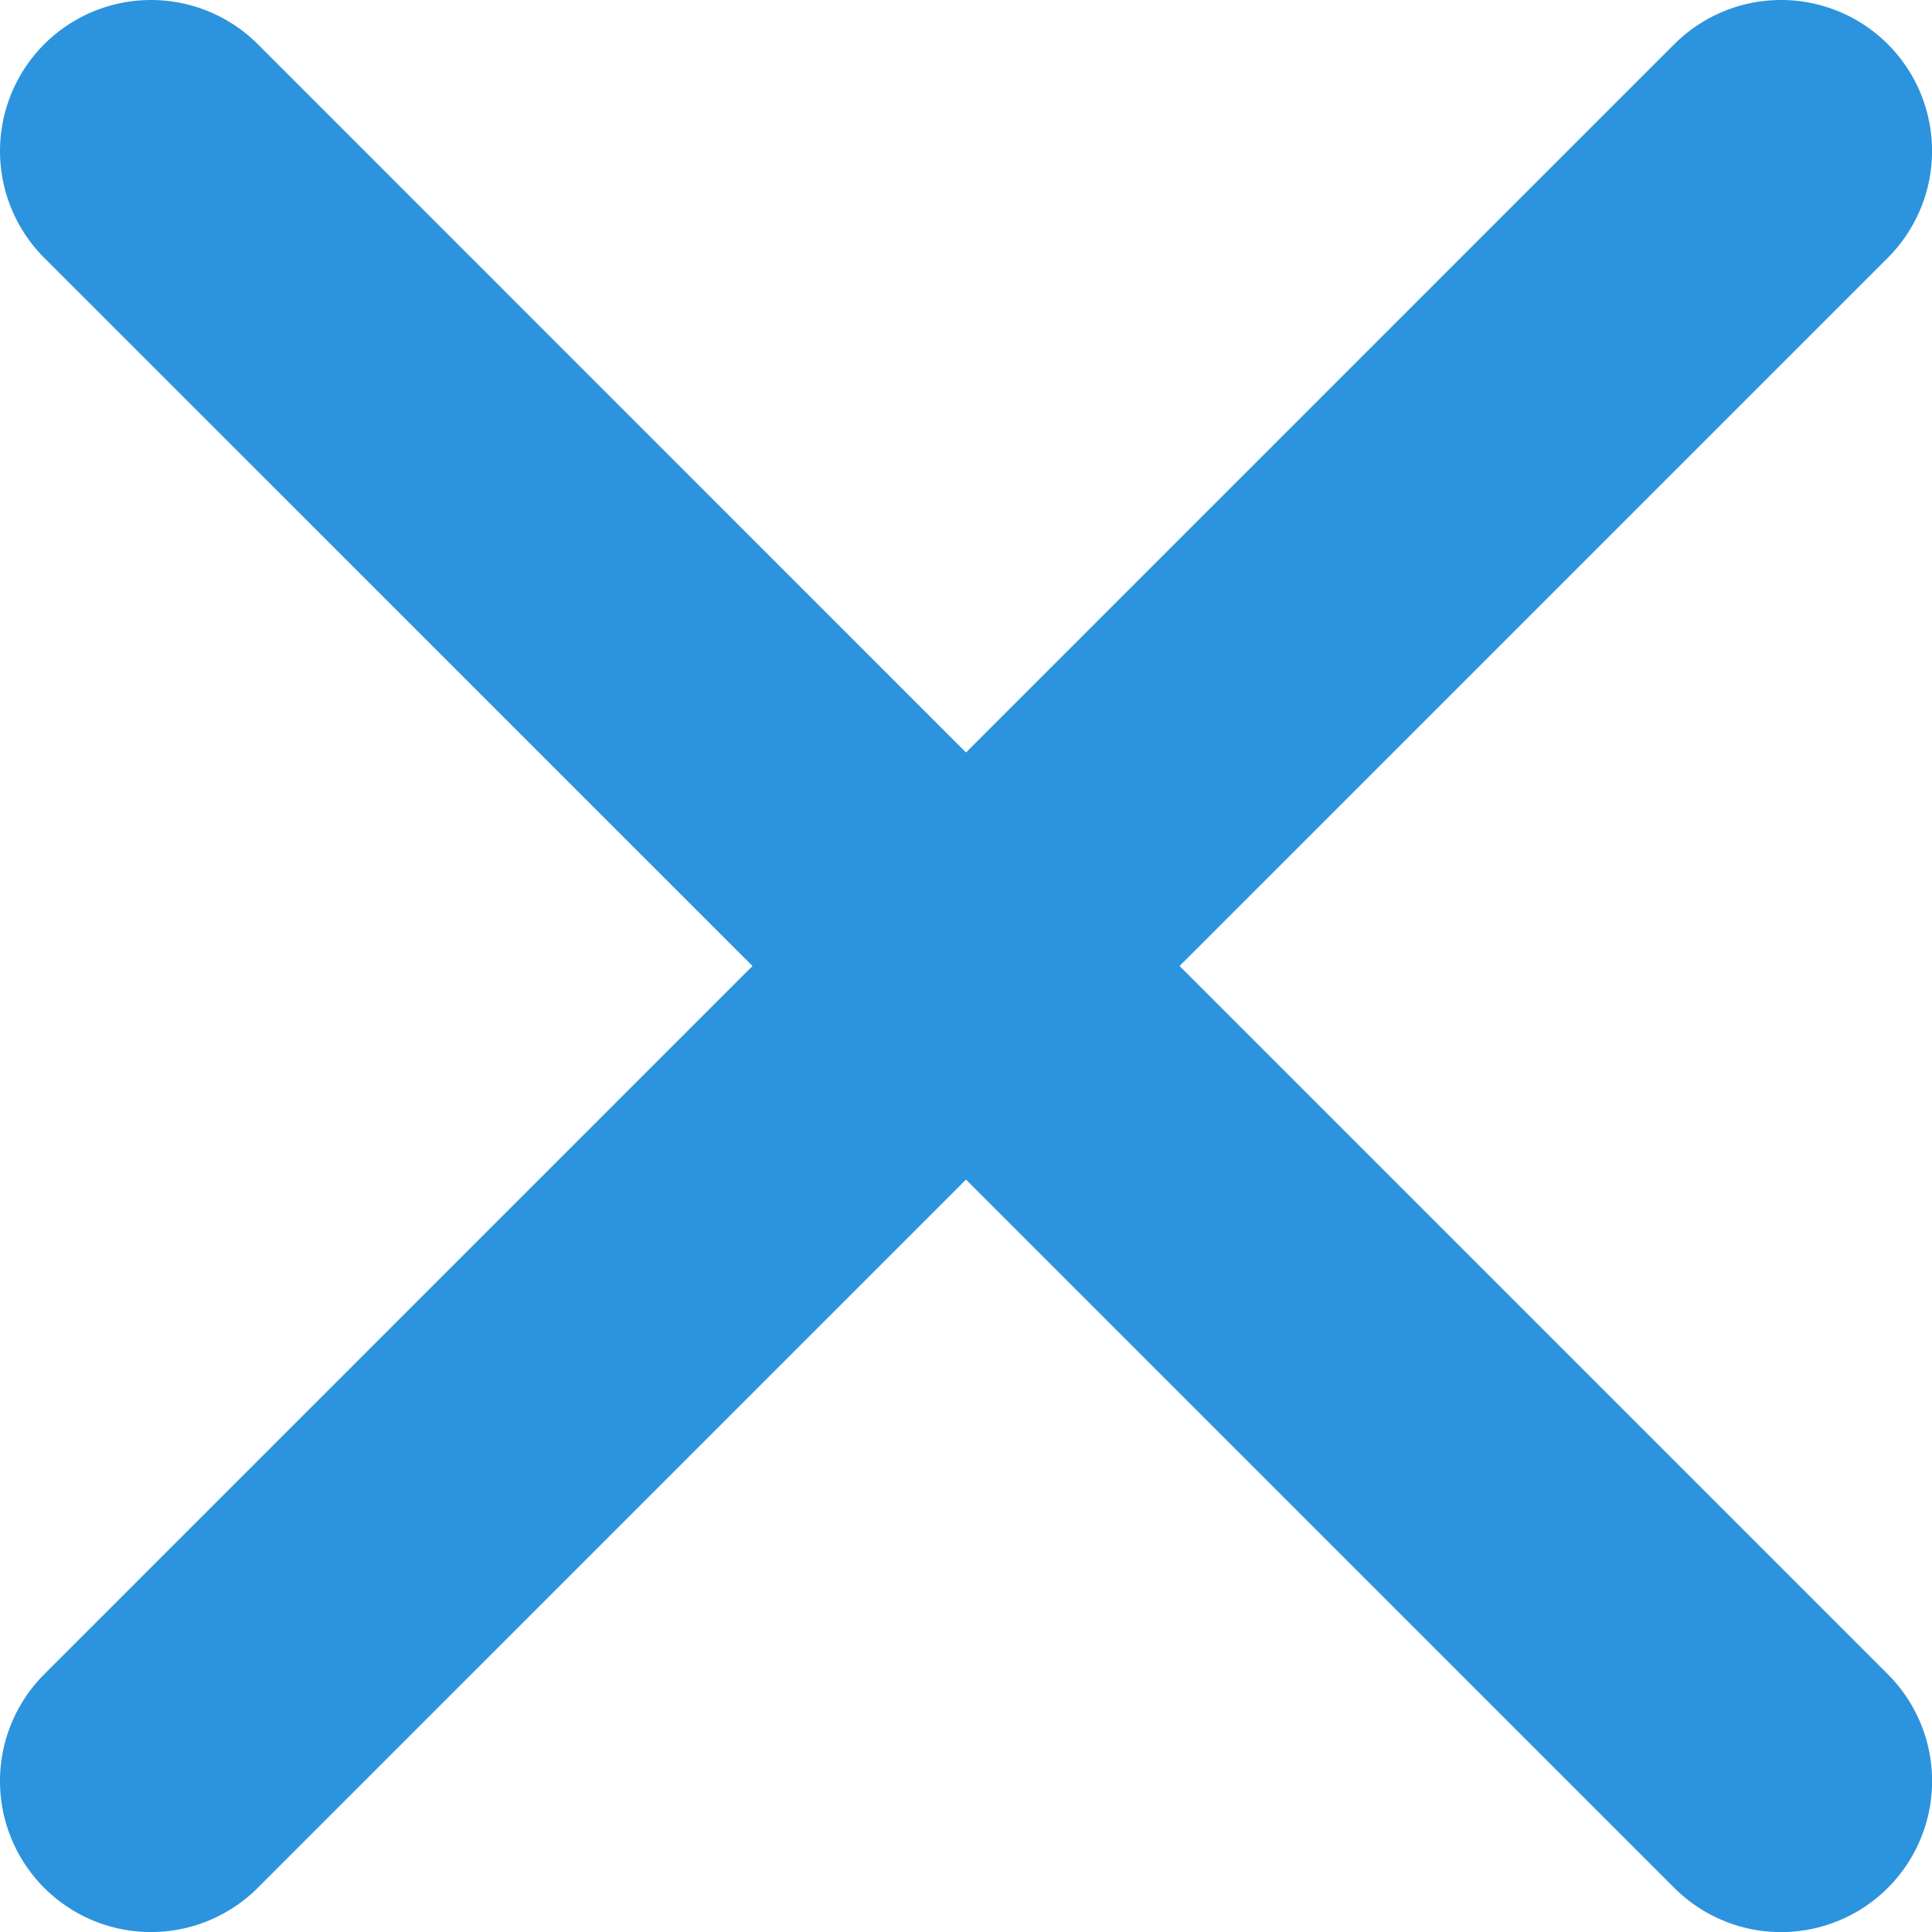 <svg xmlns="http://www.w3.org/2000/svg" width="20" height="20" viewBox="0 0 20 20">
  <path id="パス_239" data-name="パス 239" d="M12.211,10l7.332-7.332A1.563,1.563,0,1,0,17.332.458L10,7.79,2.669.458A1.563,1.563,0,0,0,.458,2.669L7.79,10,.458,17.332a1.563,1.563,0,1,0,2.21,2.211L10,12.211l7.332,7.332a1.563,1.563,0,1,0,2.211-2.211Z" transform="translate(0 0)" fill="#2c93de"/>
</svg>
